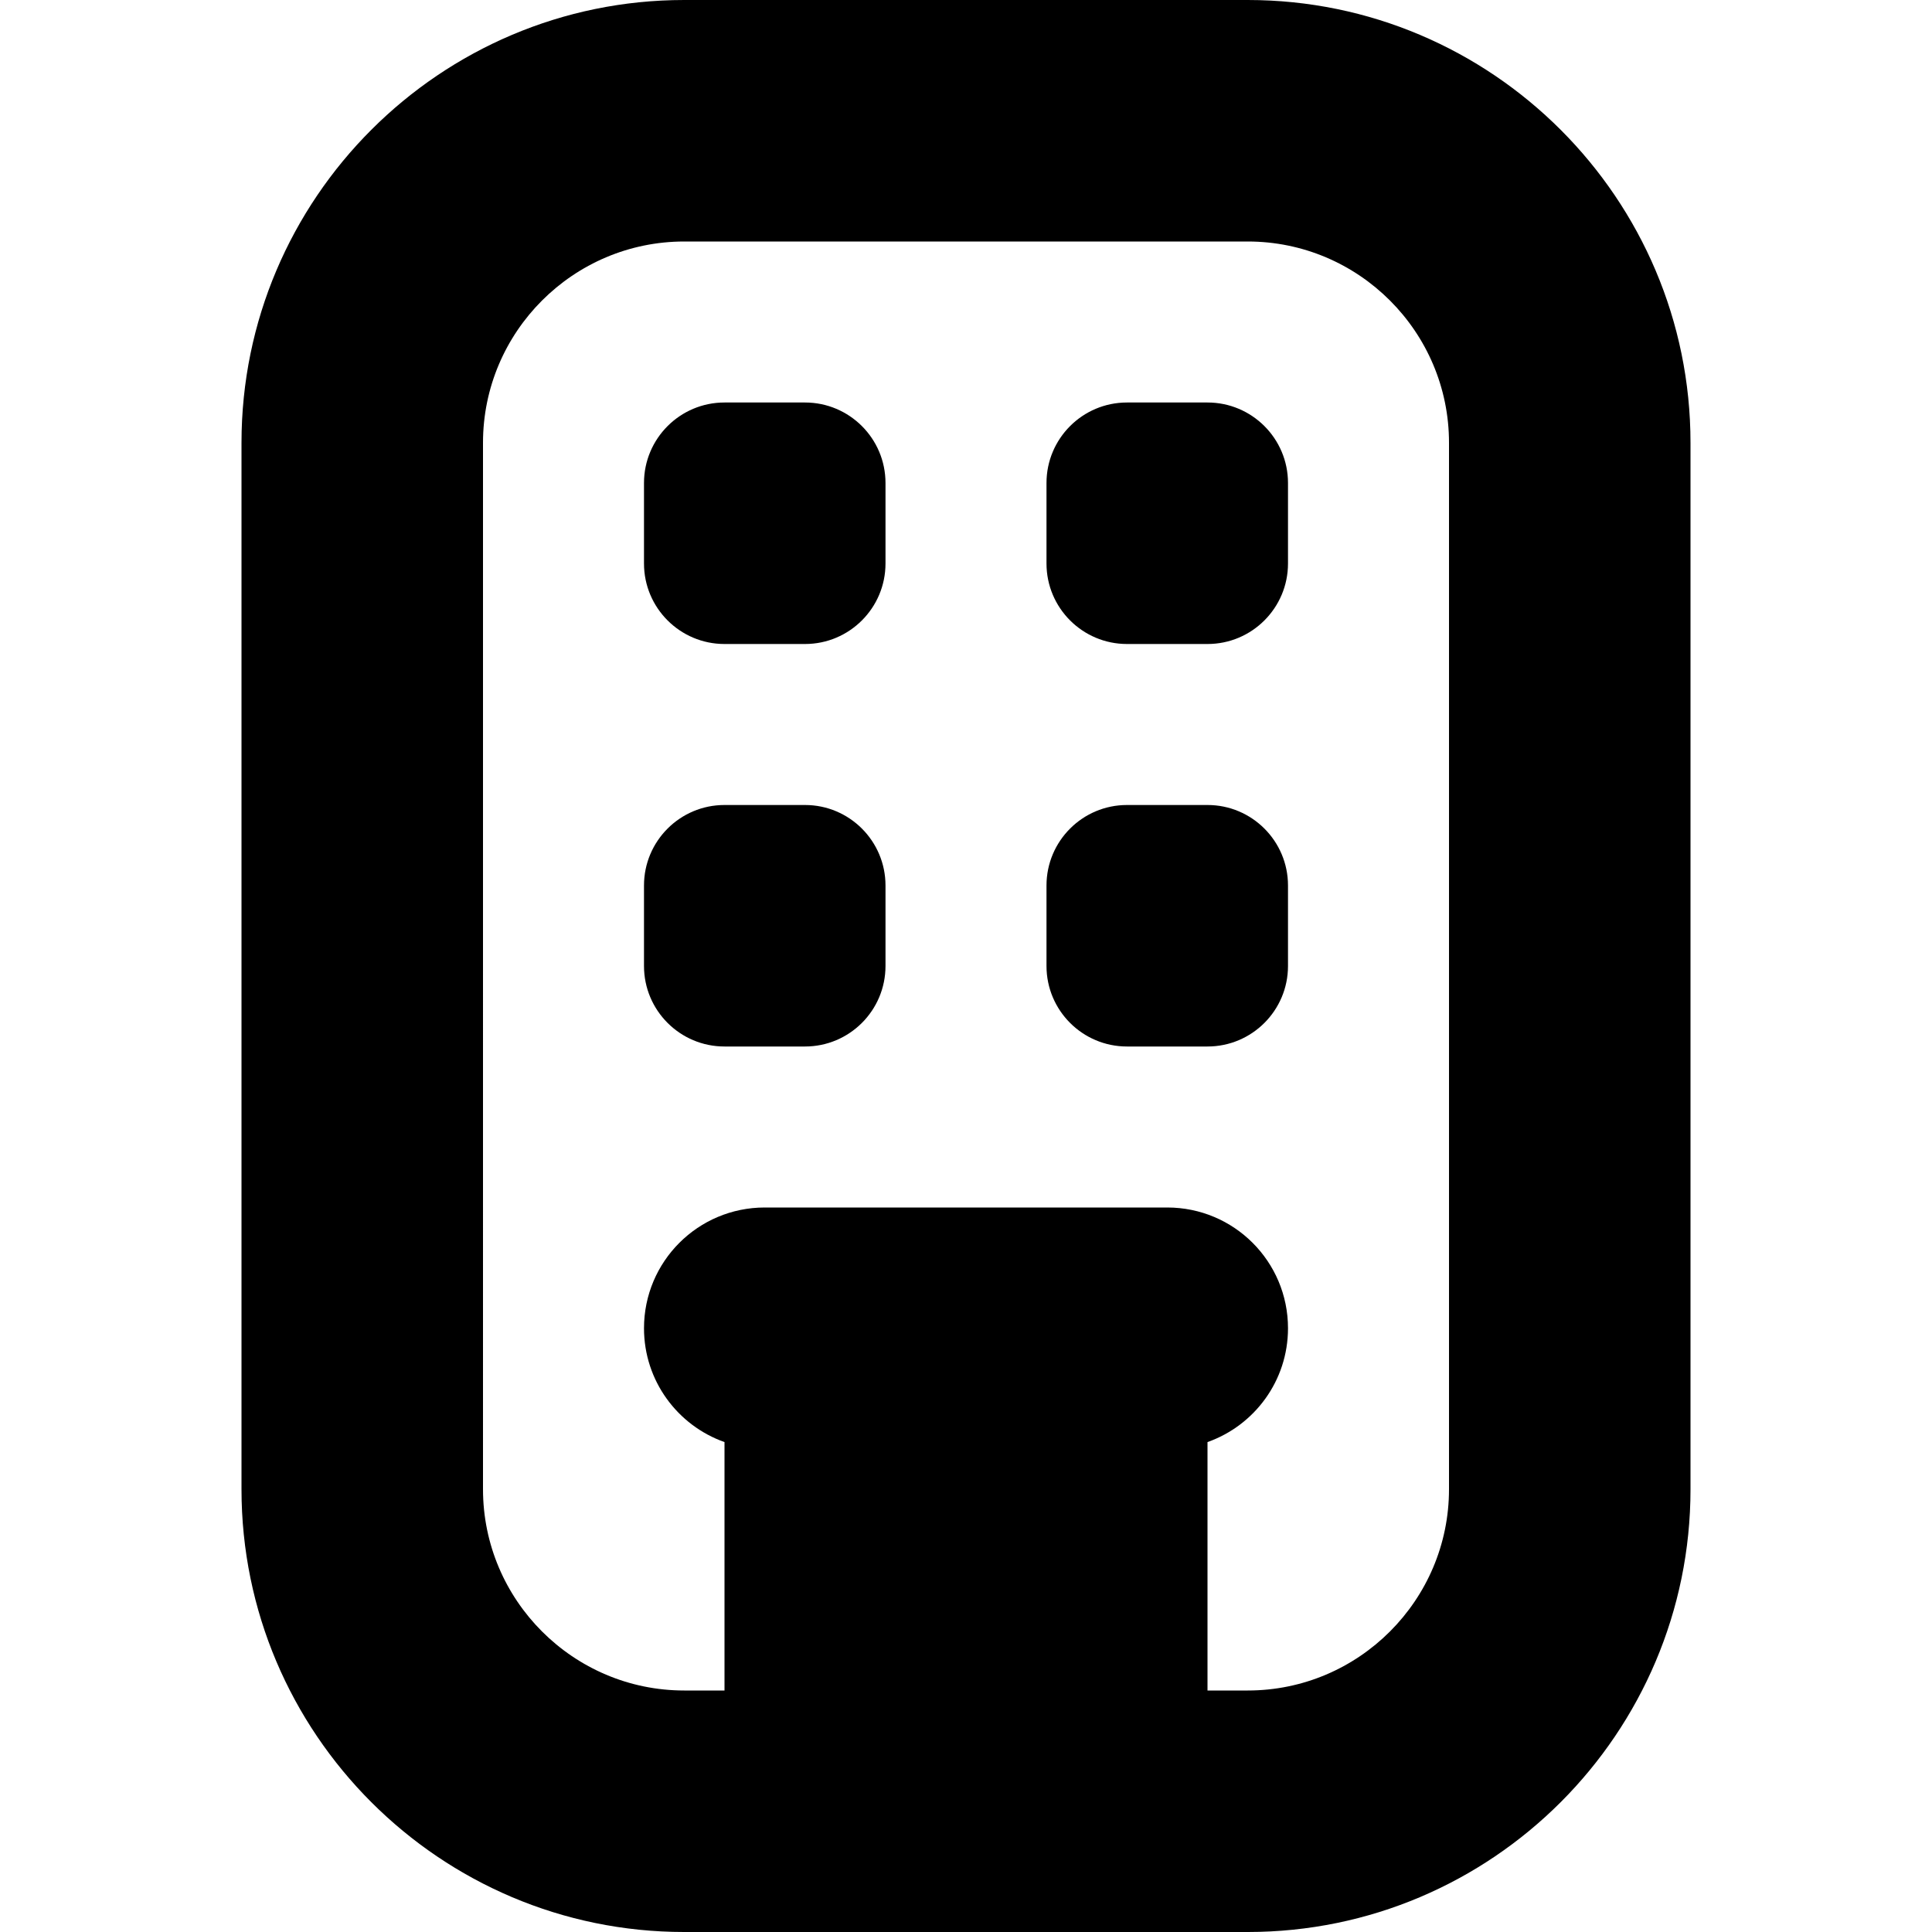 <?xml version="1.0" encoding="UTF-8"?>
<svg xmlns="http://www.w3.org/2000/svg" id="Layer_1" data-name="Layer 1" viewBox="0 0 24 24" width="512" height="512"><path d="M15.5,0h-7C5.467,0,3,2.467,3,5.5v13c0,3.033,2.467,5.5,5.5,5.5h7c3.033,0,5.5-2.467,5.5-5.5V5.5c0-3.033-2.467-5.5-5.5-5.5Zm2.5,18.5c0,1.378-1.122,2.5-2.5,2.5h-.5v-3.086c.583-.206,1-.761,1-1.414,0-.829-.671-1.5-1.5-1.5h-5c-.829,0-1.5,.671-1.5,1.5,0,.653,.417,1.208,1,1.414v3.086h-.5c-1.378,0-2.5-1.122-2.5-2.5V5.5c0-1.378,1.122-2.5,2.5-2.5h7c1.378,0,2.5,1.122,2.5,2.5v13Zm-7-7.5v1c0,.552-.448,1-1,1h-1c-.552,0-1-.448-1-1v-1c0-.552,.448-1,1-1h1c.552,0,1,.448,1,1Zm5,0v1c0,.552-.448,1-1,1h-1c-.552,0-1-.448-1-1v-1c0-.552,.448-1,1-1h1c.552,0,1,.448,1,1Zm-5-5v1c0,.552-.448,1-1,1h-1c-.552,0-1-.448-1-1v-1c0-.552,.448-1,1-1h1c.552,0,1,.448,1,1Zm5,0v1c0,.552-.448,1-1,1h-1c-.552,0-1-.448-1-1v-1c0-.552,.448-1,1-1h1c.552,0,1,.448,1,1Z"/></svg>
